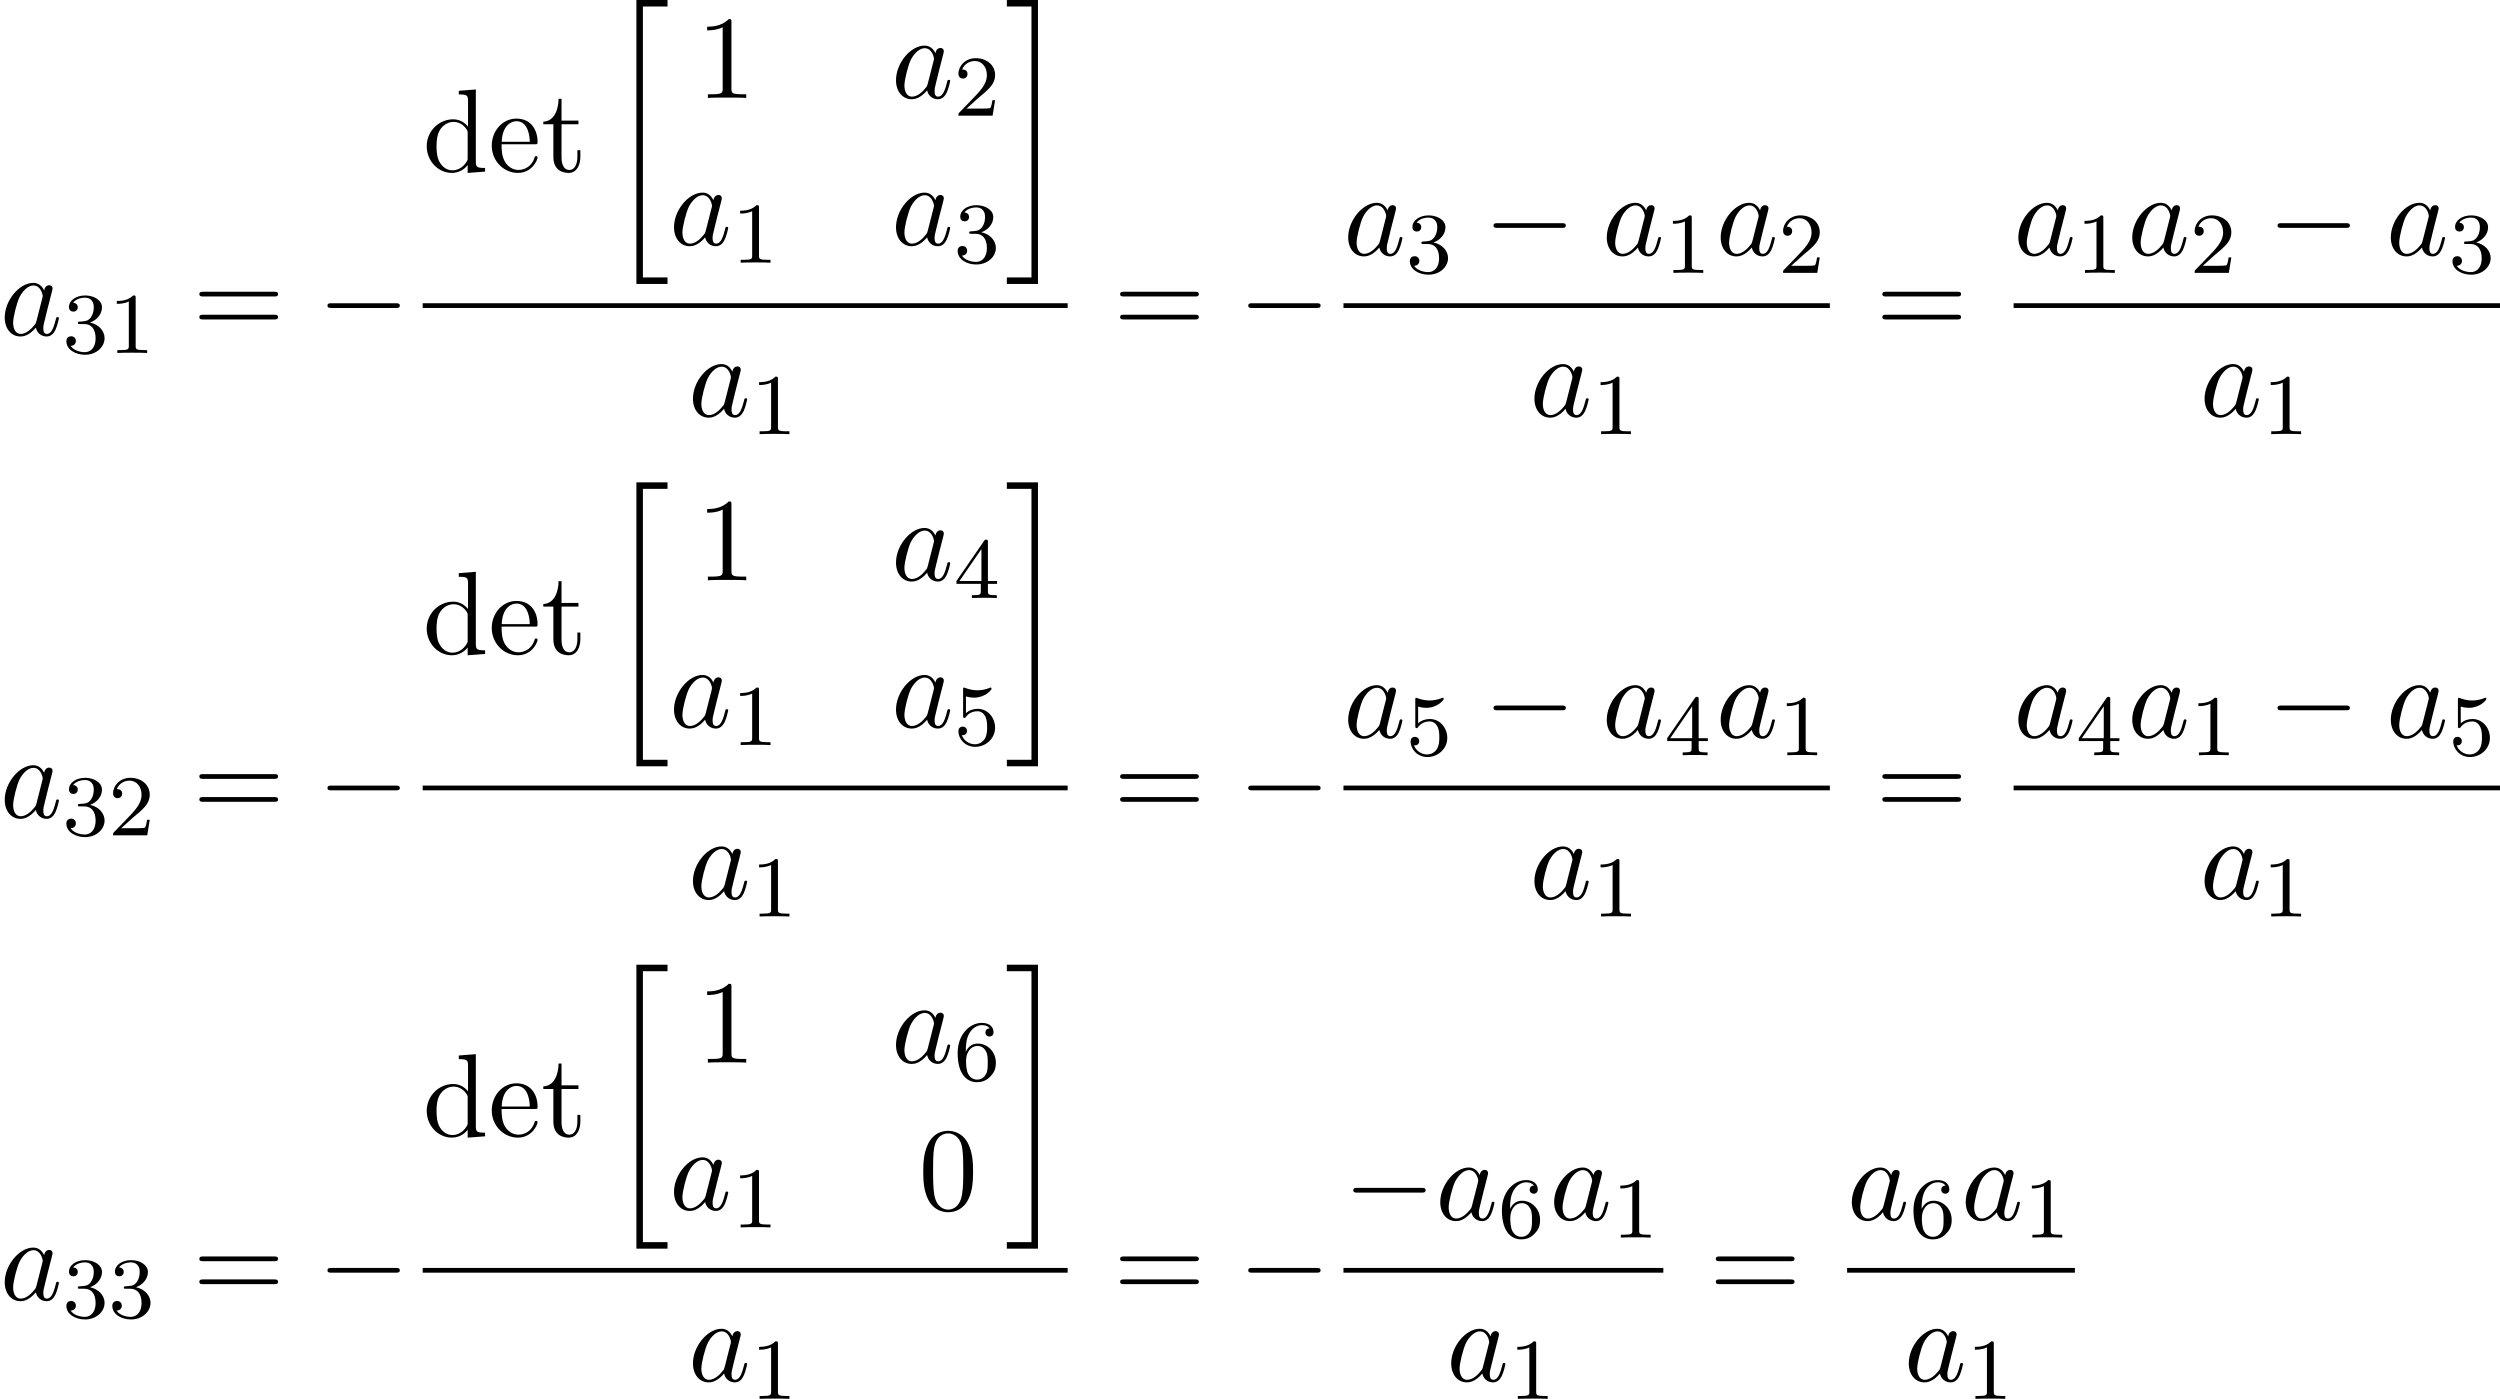 <?xml version='1.0' encoding='UTF-8'?>
<!-- This file was generated by dvisvgm 2.13.3 -->
<svg version='1.1' xmlns='http://www.w3.org/2000/svg' xmlns:xlink='http://www.w3.org/1999/xlink' width='230.42pt' height='128.929pt' viewBox='117.318 81.156 230.42 128.929'>
<defs>
<path id='g4-48' d='M5.018-3.491C5.018-4.364 4.964-5.236 4.582-6.044C4.08-7.091 3.185-7.265 2.727-7.265C2.073-7.265 1.276-6.982 .829-5.967C.48-5.215 .425-4.364 .425-3.491C.425-2.673 .469-1.691 .916-.862C1.385 .022 2.182 .24 2.716 .24C3.305 .24 4.135 .011 4.615-1.025C4.964-1.778 5.018-2.629 5.018-3.491ZM2.716 0C2.291 0 1.647-.273 1.451-1.32C1.331-1.975 1.331-2.978 1.331-3.622C1.331-4.32 1.331-5.04 1.418-5.629C1.625-6.927 2.444-7.025 2.716-7.025C3.076-7.025 3.796-6.829 4.004-5.749C4.113-5.138 4.113-4.309 4.113-3.622C4.113-2.804 4.113-2.062 3.993-1.364C3.829-.327 3.207 0 2.716 0Z'/>
<path id='g4-49' d='M3.207-6.982C3.207-7.244 3.207-7.265 2.956-7.265C2.28-6.567 1.32-6.567 .971-6.567V-6.229C1.189-6.229 1.833-6.229 2.4-6.513V-.862C2.4-.469 2.367-.338 1.385-.338H1.036V0C1.418-.033 2.367-.033 2.804-.033S4.189-.033 4.571 0V-.338H4.222C3.24-.338 3.207-.458 3.207-.862V-6.982Z'/>
<path id='g4-61' d='M7.495-3.567C7.658-3.567 7.865-3.567 7.865-3.785S7.658-4.004 7.505-4.004H.971C.818-4.004 .611-4.004 .611-3.785S.818-3.567 .982-3.567H7.495ZM7.505-1.451C7.658-1.451 7.865-1.451 7.865-1.669S7.658-1.887 7.495-1.887H.982C.818-1.887 .611-1.887 .611-1.669S.818-1.451 .971-1.451H7.505Z'/>
<path id='g4-100' d='M4.145-.6V.12L5.749 0V-.338C4.985-.338 4.898-.415 4.898-.949V-7.571L3.327-7.451V-7.113C4.091-7.113 4.178-7.036 4.178-6.502V-4.145C3.862-4.538 3.393-4.822 2.804-4.822C1.516-4.822 .371-3.753 .371-2.345C.371-.96 1.44 .12 2.684 .12C3.382 .12 3.873-.251 4.145-.6ZM4.145-3.524V-1.287C4.145-1.091 4.145-1.069 4.025-.884C3.698-.36 3.207-.12 2.738-.12C2.247-.12 1.855-.404 1.593-.818C1.309-1.265 1.276-1.887 1.276-2.335C1.276-2.738 1.298-3.393 1.615-3.884C1.844-4.222 2.258-4.582 2.847-4.582C3.229-4.582 3.687-4.418 4.025-3.927C4.145-3.742 4.145-3.72 4.145-3.524Z'/>
<path id='g4-101' d='M1.222-2.749C1.287-4.375 2.204-4.647 2.575-4.647C3.698-4.647 3.807-3.175 3.807-2.749H1.222ZM1.211-2.52H4.255C4.495-2.52 4.527-2.52 4.527-2.749C4.527-3.829 3.938-4.887 2.575-4.887C1.309-4.887 .305-3.764 .305-2.4C.305-.938 1.451 .12 2.705 .12C4.036 .12 4.527-1.091 4.527-1.298C4.527-1.407 4.44-1.429 4.385-1.429C4.287-1.429 4.265-1.364 4.244-1.276C3.862-.153 2.88-.153 2.771-.153C2.225-.153 1.789-.48 1.538-.884C1.211-1.407 1.211-2.127 1.211-2.52Z'/>
<path id='g4-116' d='M1.887-4.364H3.447V-4.702H1.887V-6.709H1.615C1.604-5.815 1.276-4.647 .207-4.604V-4.364H1.135V-1.353C1.135-.011 2.149 .12 2.542 .12C3.316 .12 3.622-.655 3.622-1.353V-1.975H3.349V-1.375C3.349-.567 3.022-.153 2.618-.153C1.887-.153 1.887-1.145 1.887-1.331V-4.364Z'/>
<path id='g0-20' d='M2.727 25.735H5.596V25.135H3.327V.164H5.596V-.436H2.727V25.735Z'/>
<path id='g0-21' d='M2.422 25.135H.153V25.735H3.022V-.436H.153V.164H2.422V25.135Z'/>
<path id='g2-97' d='M4.069-4.124C3.873-4.527 3.556-4.822 3.065-4.822C1.789-4.822 .436-3.218 .436-1.625C.436-.6 1.036 .12 1.887 .12C2.105 .12 2.651 .076 3.305-.698C3.393-.24 3.775 .12 4.298 .12C4.68 .12 4.931-.131 5.105-.48C5.291-.873 5.433-1.538 5.433-1.56C5.433-1.669 5.335-1.669 5.302-1.669C5.193-1.669 5.182-1.625 5.149-1.473C4.964-.764 4.767-.12 4.32-.12C4.025-.12 3.993-.404 3.993-.622C3.993-.862 4.015-.949 4.135-1.429C4.255-1.887 4.276-1.996 4.375-2.411L4.767-3.938C4.844-4.244 4.844-4.265 4.844-4.309C4.844-4.495 4.713-4.604 4.527-4.604C4.265-4.604 4.102-4.364 4.069-4.124ZM3.36-1.298C3.305-1.102 3.305-1.08 3.142-.895C2.662-.295 2.215-.12 1.909-.12C1.364-.12 1.211-.72 1.211-1.145C1.211-1.691 1.56-3.033 1.811-3.535C2.149-4.178 2.64-4.582 3.076-4.582C3.785-4.582 3.938-3.687 3.938-3.622S3.916-3.491 3.905-3.436L3.36-1.298Z'/>
<path id='g1-0' d='M7.189-2.509C7.375-2.509 7.571-2.509 7.571-2.727S7.375-2.945 7.189-2.945H1.287C1.102-2.945 .905-2.945 .905-2.727S1.102-2.509 1.287-2.509H7.189Z'/>
<path id='g3-49' d='M2.503-5.077C2.503-5.292 2.487-5.3 2.271-5.3C1.945-4.981 1.522-4.79 .765-4.79V-4.527C.98-4.527 1.411-4.527 1.873-4.742V-.654C1.873-.359 1.849-.263 1.092-.263H.813V0C1.14-.024 1.825-.024 2.184-.024S3.236-.024 3.563 0V-.263H3.284C2.527-.263 2.503-.359 2.503-.654V-5.077Z'/>
<path id='g3-50' d='M2.248-1.626C2.375-1.745 2.71-2.008 2.837-2.12C3.332-2.574 3.802-3.013 3.802-3.738C3.802-4.686 3.005-5.3 2.008-5.3C1.052-5.3 .422-4.575 .422-3.866C.422-3.475 .733-3.419 .845-3.419C1.012-3.419 1.259-3.539 1.259-3.842C1.259-4.256 .861-4.256 .765-4.256C.996-4.838 1.53-5.037 1.921-5.037C2.662-5.037 3.045-4.407 3.045-3.738C3.045-2.909 2.463-2.303 1.522-1.339L.518-.303C.422-.215 .422-.199 .422 0H3.571L3.802-1.427H3.555C3.531-1.267 3.467-.869 3.371-.717C3.324-.654 2.718-.654 2.59-.654H1.172L2.248-1.626Z'/>
<path id='g3-51' d='M2.016-2.662C2.646-2.662 3.045-2.2 3.045-1.363C3.045-.367 2.479-.072 2.056-.072C1.618-.072 1.02-.231 .741-.654C1.028-.654 1.227-.837 1.227-1.1C1.227-1.355 1.044-1.538 .789-1.538C.574-1.538 .351-1.403 .351-1.084C.351-.327 1.164 .167 2.072 .167C3.132 .167 3.873-.566 3.873-1.363C3.873-2.024 3.347-2.63 2.534-2.805C3.164-3.029 3.634-3.571 3.634-4.208S2.917-5.3 2.088-5.3C1.235-5.3 .59-4.838 .59-4.232C.59-3.937 .789-3.81 .996-3.81C1.243-3.81 1.403-3.985 1.403-4.216C1.403-4.511 1.148-4.623 .972-4.631C1.307-5.069 1.921-5.093 2.064-5.093C2.271-5.093 2.877-5.029 2.877-4.208C2.877-3.65 2.646-3.316 2.534-3.188C2.295-2.941 2.112-2.925 1.626-2.893C1.474-2.885 1.411-2.877 1.411-2.774C1.411-2.662 1.482-2.662 1.618-2.662H2.016Z'/>
<path id='g3-52' d='M3.14-5.157C3.14-5.316 3.14-5.38 2.973-5.38C2.869-5.38 2.861-5.372 2.782-5.26L.239-1.57V-1.307H2.487V-.646C2.487-.351 2.463-.263 1.849-.263H1.666V0C2.343-.024 2.359-.024 2.813-.024S3.284-.024 3.961 0V-.263H3.778C3.164-.263 3.14-.351 3.14-.646V-1.307H3.985V-1.57H3.14V-5.157ZM2.542-4.511V-1.57H.518L2.542-4.511Z'/>
<path id='g3-53' d='M1.116-4.479C1.219-4.447 1.538-4.368 1.873-4.368C2.869-4.368 3.475-5.069 3.475-5.189C3.475-5.276 3.419-5.3 3.379-5.3C3.363-5.3 3.347-5.3 3.276-5.26C2.965-5.141 2.598-5.045 2.168-5.045C1.698-5.045 1.307-5.165 1.06-5.26C.98-5.3 .964-5.3 .956-5.3C.853-5.3 .853-5.212 .853-5.069V-2.734C.853-2.59 .853-2.495 .98-2.495C1.044-2.495 1.068-2.527 1.108-2.59C1.203-2.71 1.506-3.116 2.184-3.116C2.63-3.116 2.845-2.75 2.917-2.598C3.053-2.311 3.068-1.945 3.068-1.634C3.068-1.339 3.061-.909 2.837-.558C2.686-.319 2.367-.072 1.945-.072C1.427-.072 .917-.399 .733-.917C.757-.909 .805-.909 .813-.909C1.036-.909 1.211-1.052 1.211-1.299C1.211-1.594 .98-1.698 .821-1.698C.677-1.698 .422-1.618 .422-1.275C.422-.558 1.044 .167 1.961 .167C2.957 .167 3.802-.606 3.802-1.594C3.802-2.519 3.132-3.339 2.192-3.339C1.793-3.339 1.419-3.212 1.116-2.941V-4.479Z'/>
<path id='g3-54' d='M1.1-2.638C1.1-3.3 1.156-3.881 1.443-4.368C1.682-4.766 2.088-5.093 2.59-5.093C2.75-5.093 3.116-5.069 3.3-4.79C2.941-4.774 2.909-4.503 2.909-4.415C2.909-4.176 3.092-4.041 3.284-4.041C3.427-4.041 3.658-4.129 3.658-4.431C3.658-4.91 3.3-5.3 2.582-5.3C1.474-5.3 .351-4.248 .351-2.527C.351-.367 1.355 .167 2.128 .167C2.511 .167 2.925 .064 3.284-.279C3.602-.59 3.873-.925 3.873-1.618C3.873-2.662 3.084-3.395 2.2-3.395C1.626-3.395 1.283-3.029 1.1-2.638ZM2.128-.072C1.706-.072 1.443-.367 1.323-.59C1.14-.948 1.124-1.49 1.124-1.793C1.124-2.582 1.554-3.172 2.168-3.172C2.566-3.172 2.805-2.965 2.957-2.686C3.124-2.391 3.124-2.032 3.124-1.626S3.124-.869 2.965-.582C2.758-.215 2.479-.072 2.128-.072Z'/>
</defs>
<g id='page1'>
<use x='117.318' y='112.05' xlink:href='#g2-97'/>
<use x='123.084' y='113.687' xlink:href='#g3-51'/>
<use x='127.318' y='113.687' xlink:href='#g3-49'/>
<use x='135.081' y='112.05' xlink:href='#g4-61'/>
<use x='146.596' y='112.05' xlink:href='#g1-0'/>
<use x='156.277' y='96.974' xlink:href='#g4-100'/>
<use x='162.337' y='96.974' xlink:href='#g4-101'/>
<use x='167.186' y='96.974' xlink:href='#g4-116'/>
<use x='173.246' y='81.592' xlink:href='#g0-20'/>
<use x='181.526' y='90.182' xlink:href='#g4-49'/>
<use x='199.465' y='90.182' xlink:href='#g2-97'/>
<use x='205.232' y='91.818' xlink:href='#g3-50'/>
<use x='179.004' y='103.731' xlink:href='#g2-97'/>
<use x='184.77' y='105.367' xlink:href='#g3-49'/>
<use x='199.465' y='103.731' xlink:href='#g2-97'/>
<use x='205.232' y='105.367' xlink:href='#g3-51'/>
<use x='209.964' y='81.592' xlink:href='#g0-21'/>
<rect x='156.277' y='109.105' height='.436' width='59.445'/>
<use x='180.75' y='119.533' xlink:href='#g2-97'/>
<use x='186.516' y='121.17' xlink:href='#g3-49'/>
<use x='219.947' y='112.05' xlink:href='#g4-61'/>
<use x='231.462' y='112.05' xlink:href='#g1-0'/>
<use x='241.143' y='104.67' xlink:href='#g2-97'/>
<use x='246.909' y='106.307' xlink:href='#g3-51'/>
<use x='254.066' y='104.67' xlink:href='#g1-0'/>
<use x='264.975' y='104.67' xlink:href='#g2-97'/>
<use x='270.741' y='106.307' xlink:href='#g3-49'/>
<use x='275.474' y='104.67' xlink:href='#g2-97'/>
<use x='281.24' y='106.307' xlink:href='#g3-50'/>
<rect x='241.143' y='109.105' height='.436' width='44.83'/>
<use x='258.308' y='119.533' xlink:href='#g2-97'/>
<use x='264.075' y='121.17' xlink:href='#g3-49'/>
<use x='290.198' y='112.05' xlink:href='#g4-61'/>
<use x='302.909' y='104.67' xlink:href='#g2-97'/>
<use x='308.675' y='106.307' xlink:href='#g3-49'/>
<use x='313.407' y='104.67' xlink:href='#g2-97'/>
<use x='319.174' y='106.307' xlink:href='#g3-50'/>
<use x='326.33' y='104.67' xlink:href='#g1-0'/>
<use x='337.239' y='104.67' xlink:href='#g2-97'/>
<use x='343.006' y='106.307' xlink:href='#g3-51'/>
<rect x='302.909' y='109.105' height='.436' width='44.83'/>
<use x='320.074' y='119.533' xlink:href='#g2-97'/>
<use x='325.841' y='121.17' xlink:href='#g3-49'/>
<use x='117.318' y='156.508' xlink:href='#g2-97'/>
<use x='123.084' y='158.144' xlink:href='#g3-51'/>
<use x='127.318' y='158.144' xlink:href='#g3-50'/>
<use x='135.081' y='156.508' xlink:href='#g4-61'/>
<use x='146.596' y='156.508' xlink:href='#g1-0'/>
<use x='156.277' y='141.431' xlink:href='#g4-100'/>
<use x='162.337' y='141.431' xlink:href='#g4-101'/>
<use x='167.186' y='141.431' xlink:href='#g4-116'/>
<use x='173.246' y='126.049' xlink:href='#g0-20'/>
<use x='181.526' y='134.639' xlink:href='#g4-49'/>
<use x='199.465' y='134.639' xlink:href='#g2-97'/>
<use x='205.232' y='136.275' xlink:href='#g3-52'/>
<use x='179.004' y='148.188' xlink:href='#g2-97'/>
<use x='184.77' y='149.825' xlink:href='#g3-49'/>
<use x='199.465' y='148.188' xlink:href='#g2-97'/>
<use x='205.232' y='149.825' xlink:href='#g3-53'/>
<use x='209.964' y='126.049' xlink:href='#g0-21'/>
<rect x='156.277' y='153.562' height='.436' width='59.445'/>
<use x='180.75' y='163.991' xlink:href='#g2-97'/>
<use x='186.516' y='165.627' xlink:href='#g3-49'/>
<use x='219.947' y='156.508' xlink:href='#g4-61'/>
<use x='231.462' y='156.508' xlink:href='#g1-0'/>
<use x='241.143' y='149.128' xlink:href='#g2-97'/>
<use x='246.909' y='150.764' xlink:href='#g3-53'/>
<use x='254.066' y='149.128' xlink:href='#g1-0'/>
<use x='264.975' y='149.128' xlink:href='#g2-97'/>
<use x='270.741' y='150.764' xlink:href='#g3-52'/>
<use x='275.474' y='149.128' xlink:href='#g2-97'/>
<use x='281.24' y='150.764' xlink:href='#g3-49'/>
<rect x='241.143' y='153.562' height='.436' width='44.83'/>
<use x='258.308' y='163.991' xlink:href='#g2-97'/>
<use x='264.075' y='165.627' xlink:href='#g3-49'/>
<use x='290.198' y='156.508' xlink:href='#g4-61'/>
<use x='302.909' y='149.128' xlink:href='#g2-97'/>
<use x='308.675' y='150.764' xlink:href='#g3-52'/>
<use x='313.407' y='149.128' xlink:href='#g2-97'/>
<use x='319.174' y='150.764' xlink:href='#g3-49'/>
<use x='326.33' y='149.128' xlink:href='#g1-0'/>
<use x='337.239' y='149.128' xlink:href='#g2-97'/>
<use x='343.006' y='150.764' xlink:href='#g3-53'/>
<rect x='302.909' y='153.562' height='.436' width='44.83'/>
<use x='320.074' y='163.991' xlink:href='#g2-97'/>
<use x='325.841' y='165.627' xlink:href='#g3-49'/>
<use x='117.318' y='200.965' xlink:href='#g2-97'/>
<use x='123.084' y='202.601' xlink:href='#g3-51'/>
<use x='127.318' y='202.601' xlink:href='#g3-51'/>
<use x='135.081' y='200.965' xlink:href='#g4-61'/>
<use x='146.596' y='200.965' xlink:href='#g1-0'/>
<use x='156.277' y='185.889' xlink:href='#g4-100'/>
<use x='162.337' y='185.889' xlink:href='#g4-101'/>
<use x='167.186' y='185.889' xlink:href='#g4-116'/>
<use x='173.246' y='170.507' xlink:href='#g0-20'/>
<use x='181.526' y='179.096' xlink:href='#g4-49'/>
<use x='199.465' y='179.096' xlink:href='#g2-97'/>
<use x='205.232' y='180.733' xlink:href='#g3-54'/>
<use x='179.004' y='192.646' xlink:href='#g2-97'/>
<use x='184.77' y='194.282' xlink:href='#g3-49'/>
<use x='201.987' y='192.646' xlink:href='#g4-48'/>
<use x='209.964' y='170.507' xlink:href='#g0-21'/>
<rect x='156.277' y='198.02' height='.436' width='59.445'/>
<use x='180.75' y='208.448' xlink:href='#g2-97'/>
<use x='186.516' y='210.084' xlink:href='#g3-49'/>
<use x='219.947' y='200.965' xlink:href='#g4-61'/>
<use x='231.462' y='200.965' xlink:href='#g1-0'/>
<use x='241.143' y='193.585' xlink:href='#g1-0'/>
<use x='249.628' y='193.585' xlink:href='#g2-97'/>
<use x='255.394' y='195.221' xlink:href='#g3-54'/>
<use x='260.126' y='193.585' xlink:href='#g2-97'/>
<use x='265.893' y='195.221' xlink:href='#g3-49'/>
<rect x='241.143' y='198.02' height='.436' width='29.482'/>
<use x='250.635' y='208.448' xlink:href='#g2-97'/>
<use x='256.401' y='210.084' xlink:href='#g3-49'/>
<use x='274.851' y='200.965' xlink:href='#g4-61'/>
<use x='287.562' y='193.585' xlink:href='#g2-97'/>
<use x='293.328' y='195.221' xlink:href='#g3-54'/>
<use x='298.06' y='193.585' xlink:href='#g2-97'/>
<use x='303.827' y='195.221' xlink:href='#g3-49'/>
<rect x='287.562' y='198.02' height='.436' width='20.997'/>
<use x='292.811' y='208.448' xlink:href='#g2-97'/>
<use x='298.577' y='210.084' xlink:href='#g3-49'/>
</g>
</svg><!--Rendered by QuickLaTeX.com-->